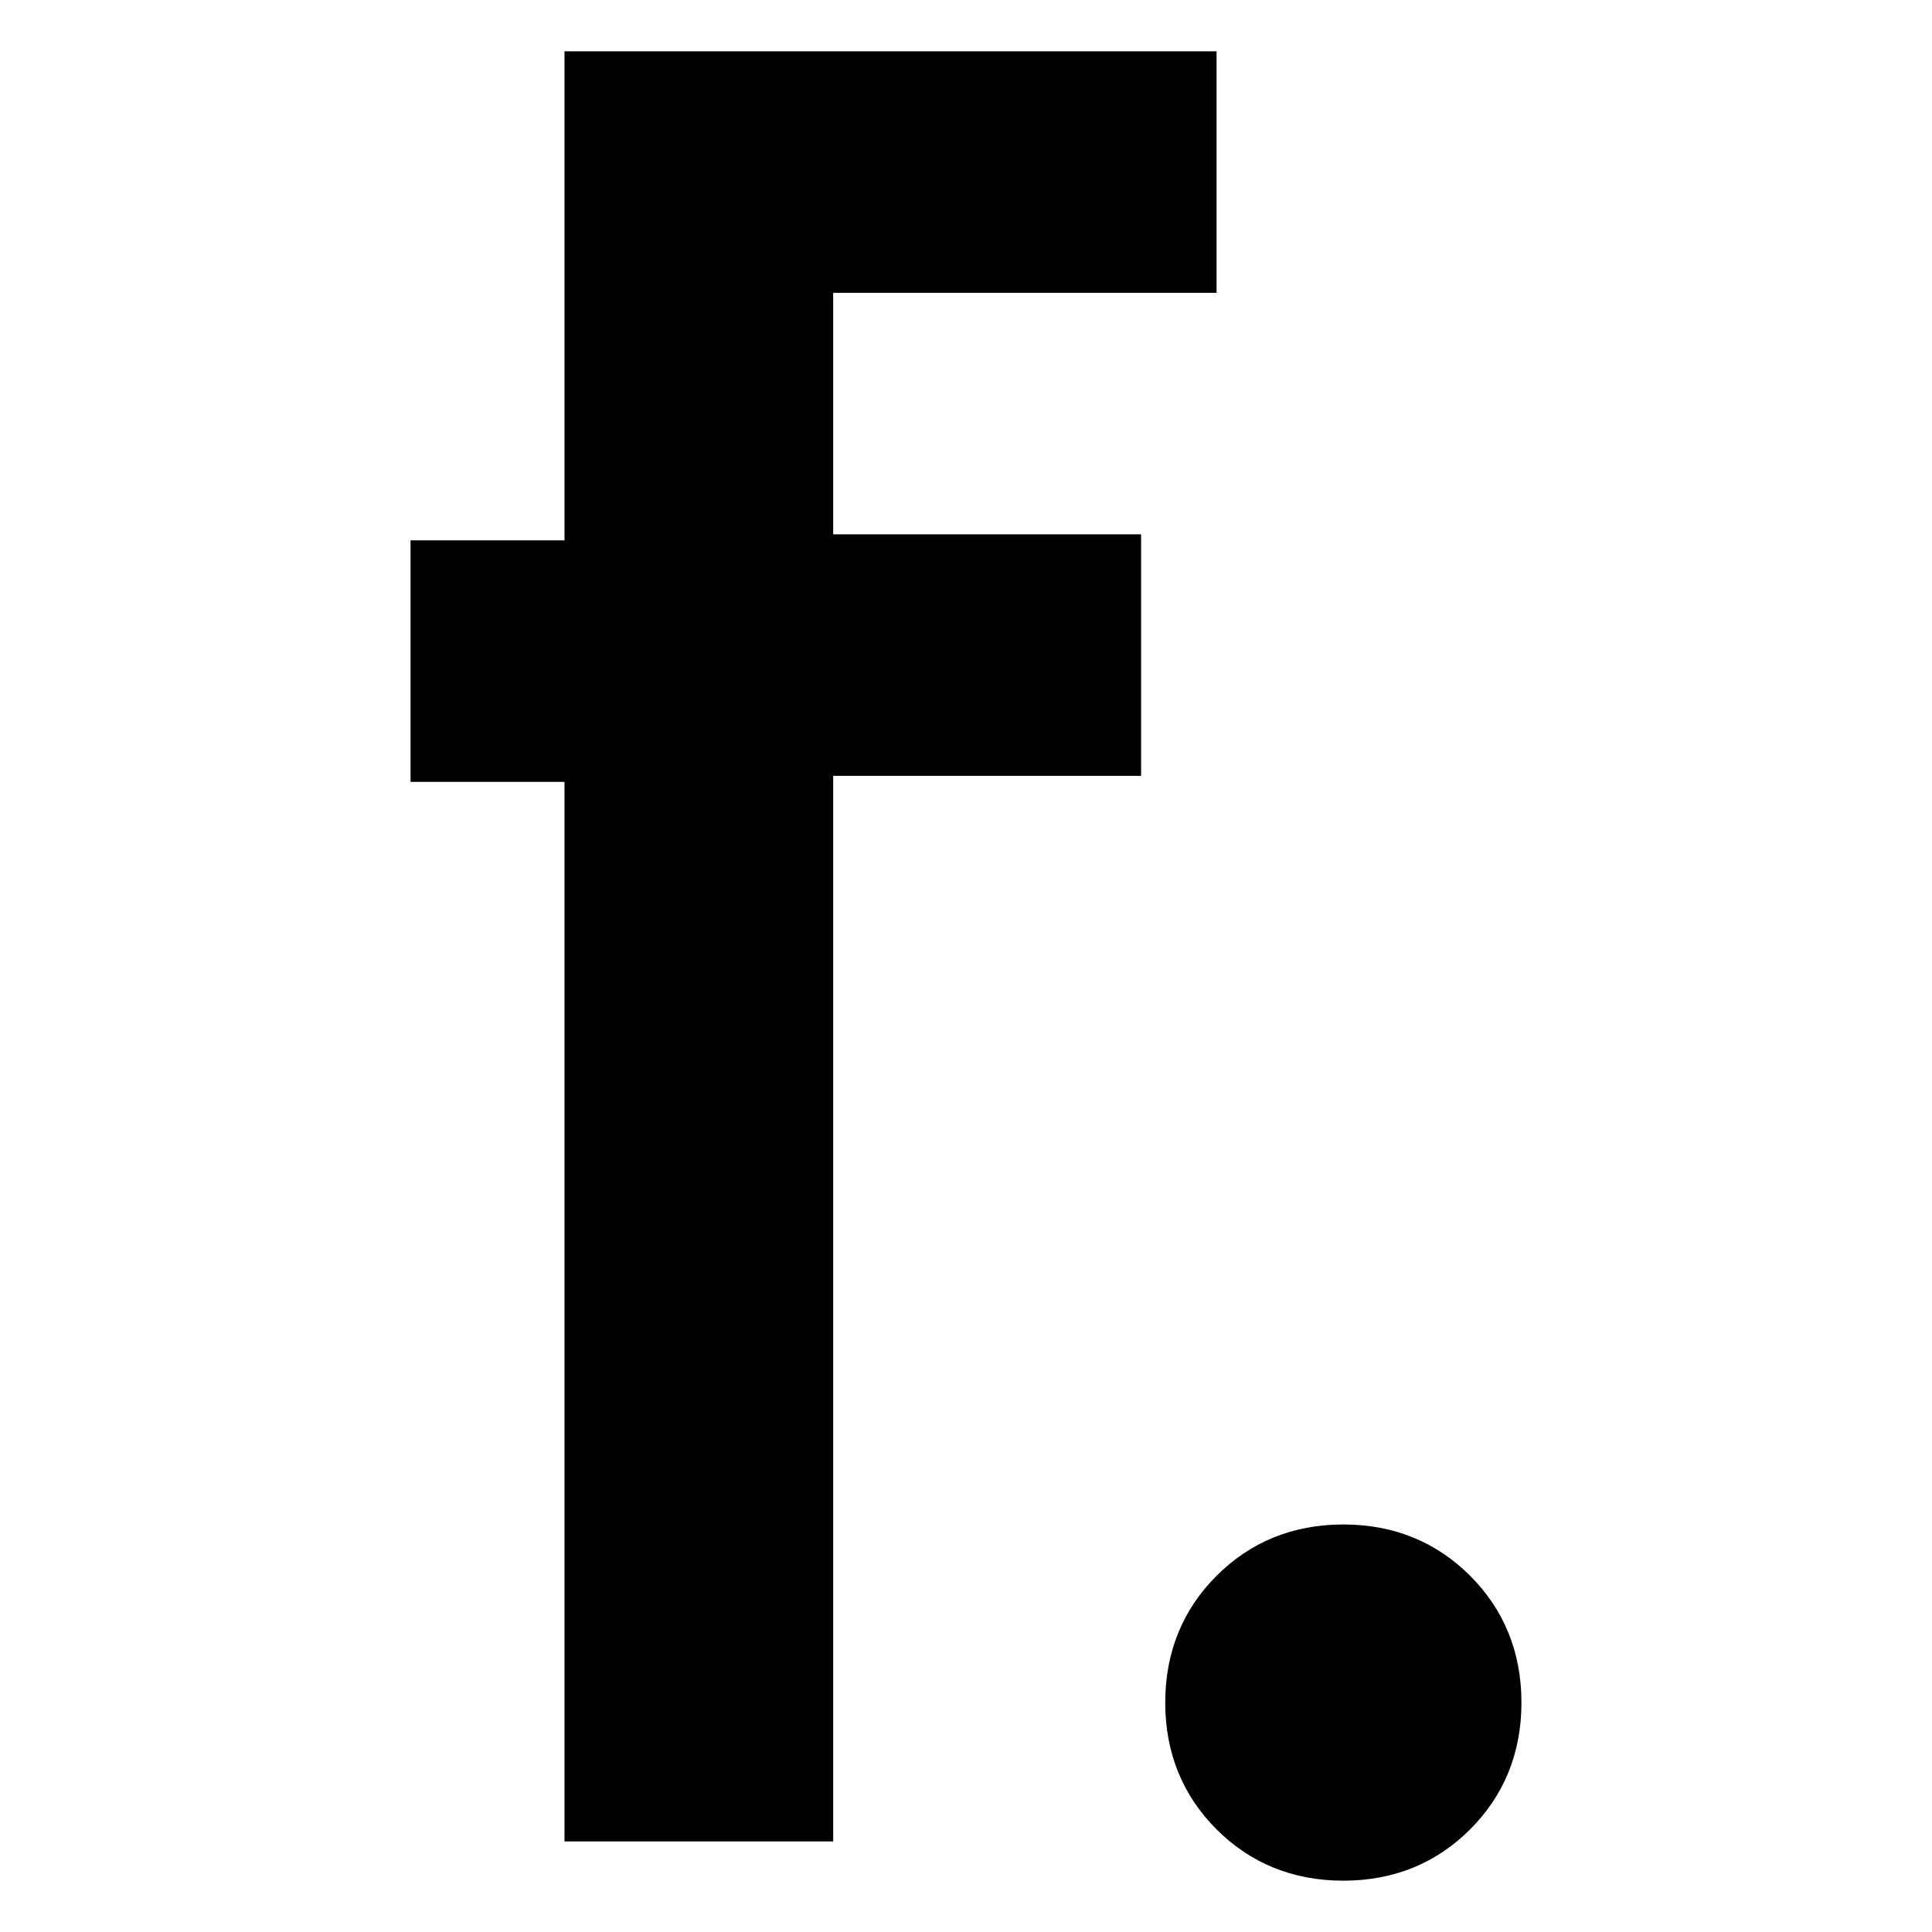 <svg xmlns="http://www.w3.org/2000/svg" viewBox="0 0 64 64" xml:space="preserve"><path d="M13.6 25.9v-8h5.1V1.7h21.6v8H27.6v8h10.2v8H27.6V61h-8.9V25.9h-5.1zM40.3 60.6c-1.1-1.1-1.7-2.5-1.7-4.2 0-1.7.6-3.1 1.7-4.2s2.5-1.7 4.2-1.7c1.7 0 3.1.6 4.2 1.7s1.7 2.5 1.7 4.2c0 1.7-.6 3.1-1.7 4.2s-2.5 1.7-4.2 1.7c-1.7 0-3.1-.6-4.2-1.7z"/></svg>